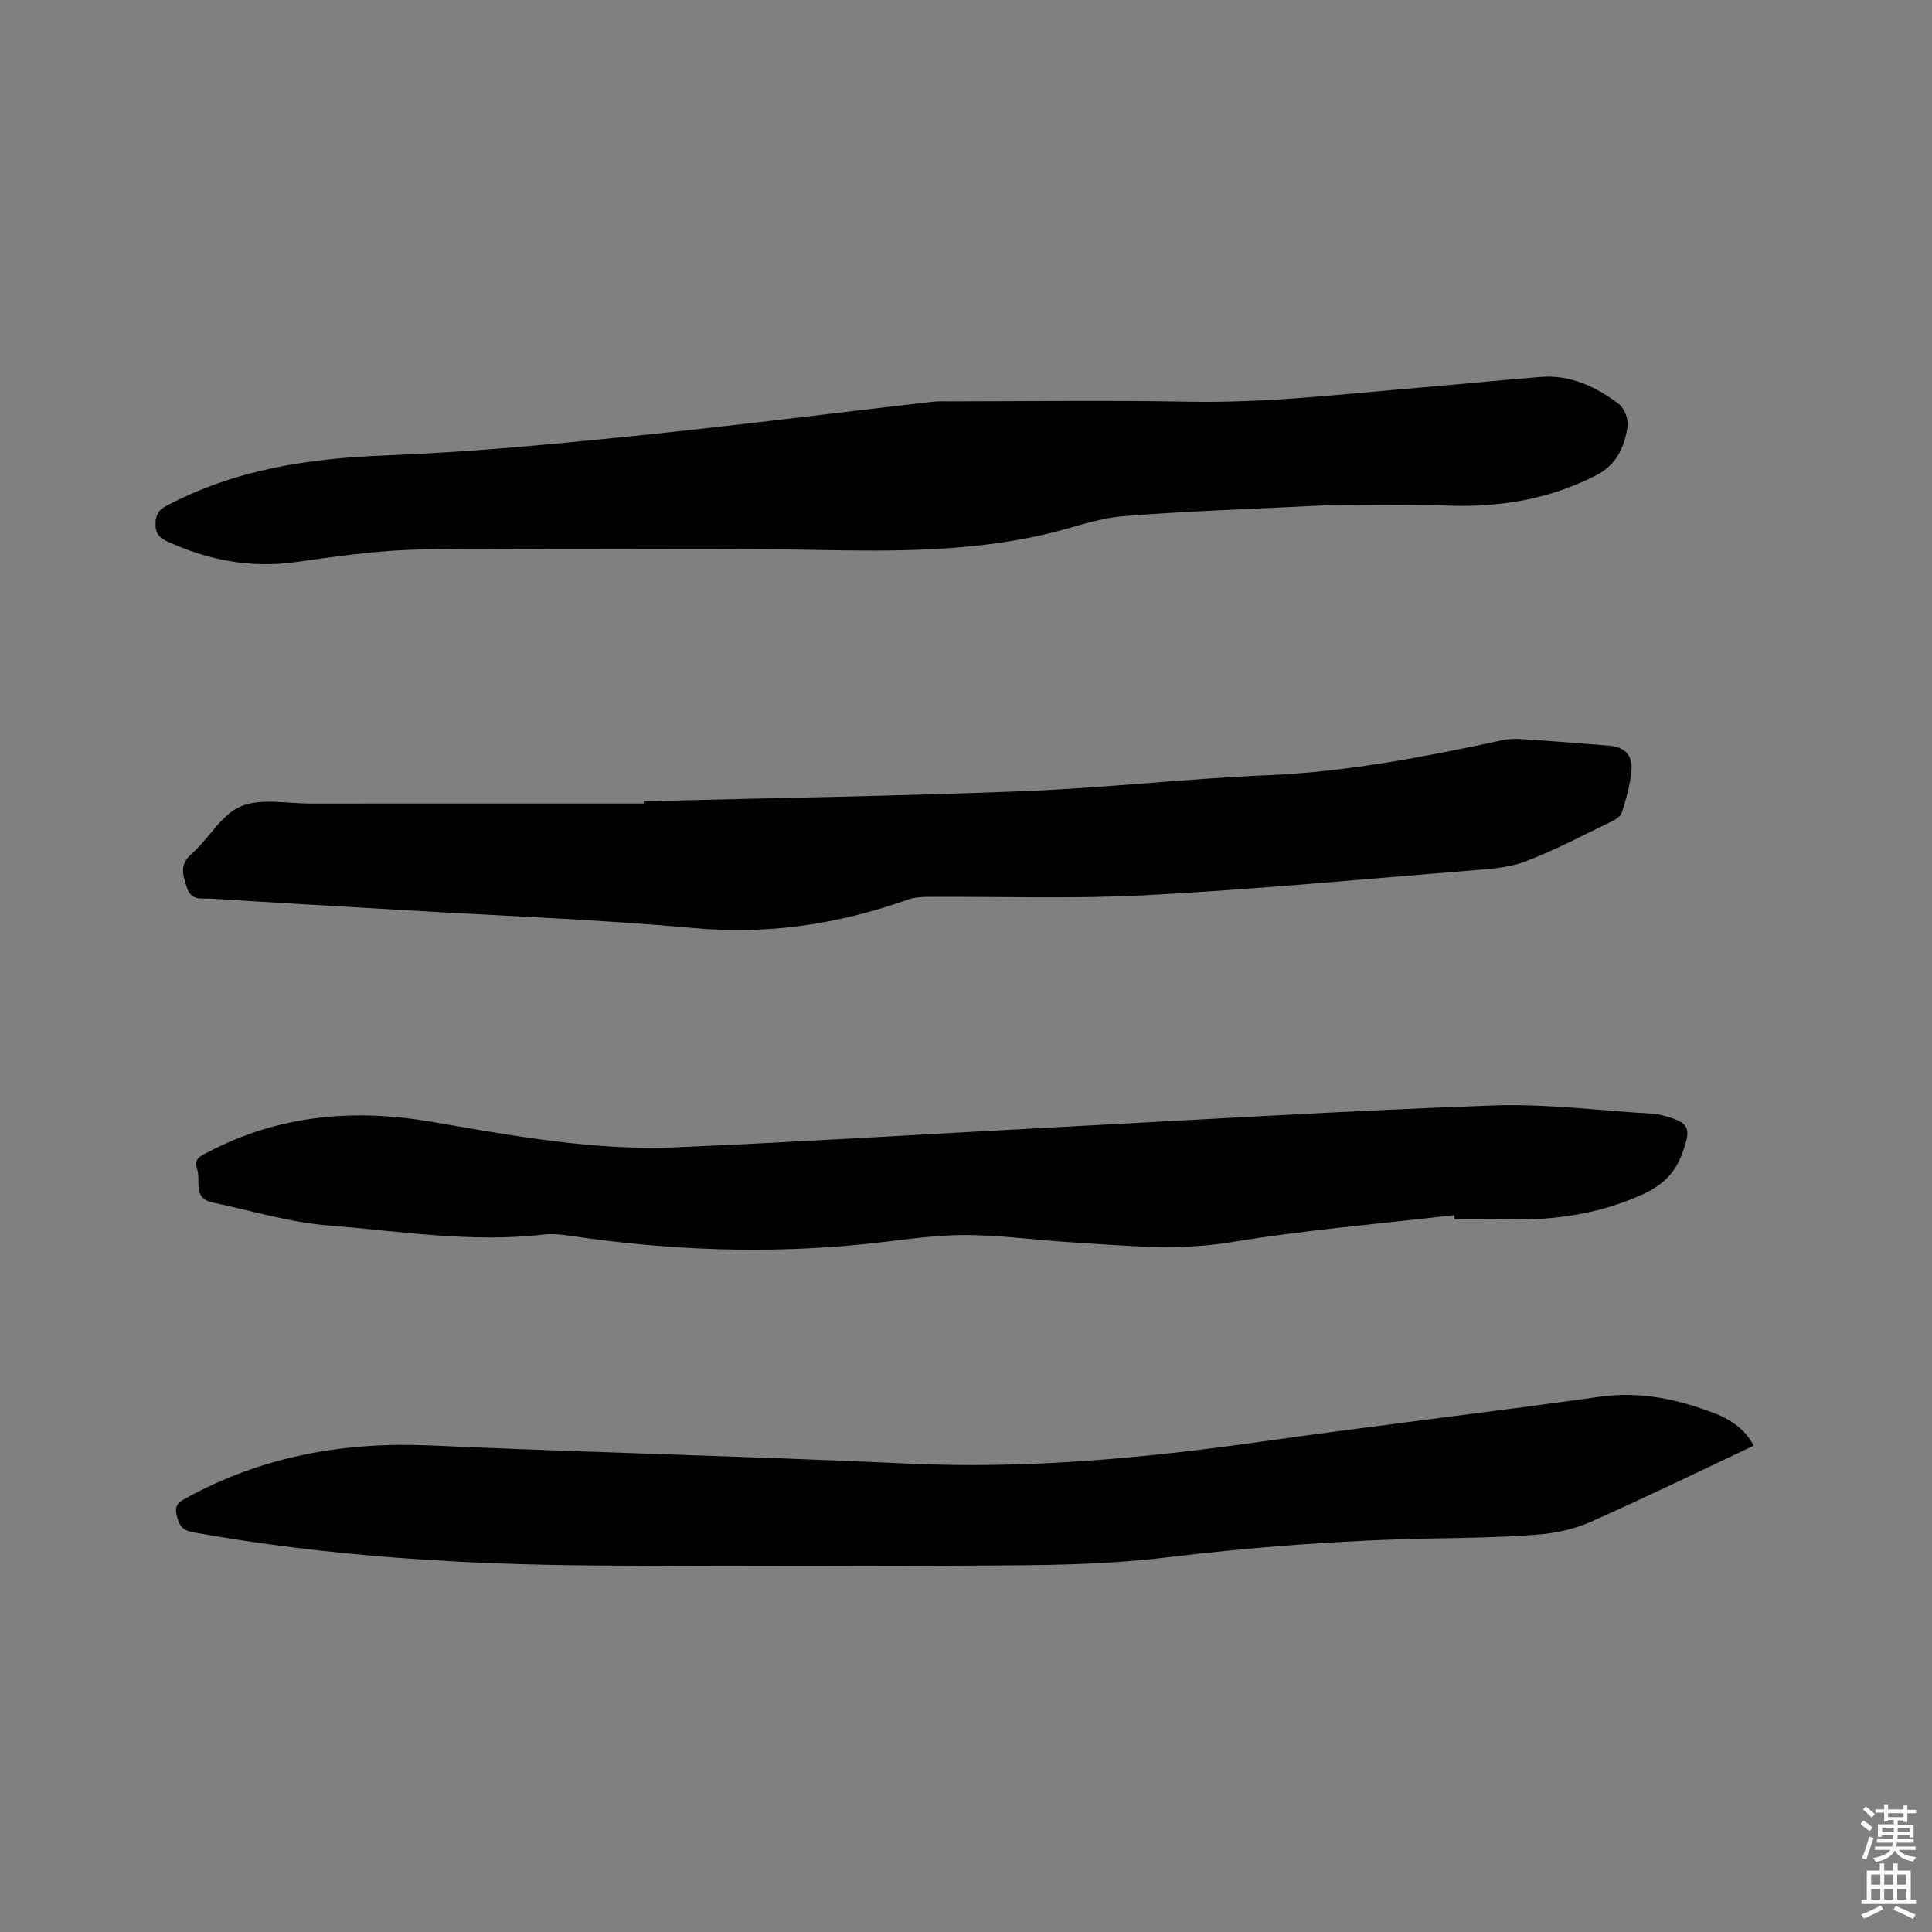<svg enable-background="new 0 0 400 400" viewBox="0 0 400 400" xmlns="http://www.w3.org/2000/svg"><rect x="0" y="0" width="400" height="400" fill="#808080" stroke="none"/><path d="m385.2 377.6.6-.7c.6.4 1.3.9 1.9 1.5l-.6.7c-.8-.5-1.4-1-1.9-1.5zm.3 7.1c.6-1.4 1.1-2.9 1.5-4.5.3.1.6.3.9.4-.5 1.4-1 2.9-1.5 4.4zm.2-10.1.6-.6c.7.5 1.3 1.1 1.9 1.6l-.7.7c-.6-.6-1.2-1.2-1.8-1.7zm8.4-.8h.8v.9h1.8v.7h-1.8v1.8h-.8v-.3h-1.2v.9h3.3v2.6h-.8v-.4h-2.5c0 .3 0 .6-.1.8h3.4v.7h-3.5c0 .3-.1.6-.1.8h4v.7h-3.5c.7.9 1.9 1.3 3.6 1.5-.2.2-.4.5-.6.9-1.9-.3-3.2-1.1-3.8-2.3-.5 1.1-1.8 2-3.9 2.4-.2-.3-.4-.5-.6-.8 1.9-.4 3.1-.9 3.6-1.7h-3.2v-.7h3.5c.1-.2.1-.5.2-.8h-3.3v-.7h3.4c0-.2 0-.5 0-.8h-2.4v.3h-.8v-2.6h3.3v-.9h-1.2v.3h-.8v-1.8h-1.8v-.7h1.8v-.9h.8v.9h3.2zm-4.4 5.5h2.4c0-.3 0-.6 0-.9h-2.4zm1.2-3.1h3.2v-.8h-3.2zm4.4 2.2h-2.4v.9h2.5v-.9z" fill="#fcfafa"/><path d="m389.2 385.8h.9v1.5h1.9v-1.5h.9v1.5h2.7v6h1.1v.9h-11.3v-.9h1.1v-6h2.7zm.2 8.7.5.8c-1.2.6-2.5 1.3-4 1.9-.2-.3-.3-.6-.6-.8 1.6-.6 3-1.3 4.1-1.9zm-2-4.3h1.9v-2.1h-1.9zm0 3.1h1.9v-2.2h-1.9zm2.7-3.1h1.9v-2.1h-1.9zm0 3.1h1.9v-2.2h-1.9zm2.4 1.3c1.4.6 2.7 1.2 4.1 1.8l-.5.9c-1.5-.7-2.8-1.4-4.1-1.9zm2.2-6.5h-1.9v2.1h1.9zm-1.9 5.2h1.9v-2.2h-1.9z" fill="#fcfafa"/><g fill="#010100"><path d="m274.35 104.62c-16.57.84-29.29 1.2-41.95 2.27-5.31.45-10.49 2.44-15.74 3.67-15.73 3.68-31.69 3.6-47.72 3.29-17.58-.34-35.17-.16-52.75-.17-10.69-.01-21.4-.27-32.07.18-7.7.32-15.37 1.47-23.02 2.52-9.35 1.29-18.1-.43-26.57-4.33-1.66-.76-2.37-1.71-2.33-3.6.04-1.8.54-2.81 2.21-3.7 14.21-7.54 29.46-9.85 45.36-10.46 16.81-.64 33.6-2.21 50.34-3.91 20.97-2.12 41.89-4.78 62.84-7.19 1.15-.13 2.33-.09 3.49-.09 16.54-.01 33.09-.25 49.63.07 16.06.31 31.95-1.58 47.88-2.92 8.34-.7 16.67-1.54 25.01-2.21 6.14-.49 11.42 2.01 16.14 5.55 1.18.89 2.1 3.2 1.88 4.67-.63 4.23-2.23 7.97-6.55 10.17-9.51 4.85-19.52 6.59-30.12 6.26-9.93-.32-19.89-.07-25.96-.07z"/><path d="m363.07 299.32c-11.27 5.31-22.37 10.71-33.63 15.72-3.32 1.48-7.09 2.35-10.73 2.65-7.28.59-14.6.7-21.91.83-18.65.34-37.2 1.73-55.73 3.97-10.59 1.28-21.34 1.52-32.03 1.6-28.19.21-56.38.2-84.57.03-28.31-.16-56.52-1.86-84.46-6.87-2.34-.42-2.97-1.49-3.45-3.62-.5-2.21.64-2.73 2.1-3.53 15.77-8.66 32.65-11.63 50.55-10.83 32.91 1.48 65.85 2.22 98.75 3.75 24.48 1.14 48.65-1.08 72.82-4.49 23.49-3.31 47.06-6.08 70.55-9.36 8.3-1.16 16 .52 23.58 3.41 3.62 1.38 6.65 3.63 8.16 6.74z"/><path d="m133.29 165.89c26.16-.66 52.33-1.05 78.47-2.08 17.03-.67 34.02-2.61 51.05-3.33 16.4-.7 32.34-3.83 48.29-7.24 2.4-.51 5.03-.11 7.54.04 4.75.29 9.5.73 14.25 1.08 3.42.25 5.19 1.83 4.88 5.25-.26 2.91-1.11 5.81-1.98 8.62-.25.81-1.41 1.51-2.3 1.94-5.91 2.84-11.74 5.96-17.86 8.25-3.56 1.33-7.62 1.52-11.49 1.84-22.28 1.8-44.55 3.89-66.86 5.08-15.01.8-30.1.25-45.15.35-1.35.01-2.79.07-4.04.52-14.34 5.1-28.91 7.34-44.27 5.95-20.03-1.81-40.17-2.54-60.26-3.73-13.32-.79-26.65-1.54-39.97-2.38-1.83-.12-3.97.55-4.89-2.29-.85-2.64-1.64-4.69.98-6.99 3.57-3.14 6.13-8.11 10.17-9.82 4.16-1.75 9.57-.58 14.44-.58 16.11-.03 32.23-.01 48.34-.01h20.65c.01-.16.01-.32.01-.47z"/><path d="m301.04 251.58c-15.34 1.8-30.78 3.06-46 5.58-11.31 1.88-22.37.71-33.54.02-7.4-.46-14.8-1.53-22.19-1.48-6.85.05-13.69 1.21-20.53 1.9-20.15 2.02-40.21 1.27-60.22-1.67-1.98-.29-4.04-.56-6-.33-15 1.73-29.85-.71-44.7-1.9-8.04-.64-15.94-3.08-23.89-4.75-4.16-.87-2.31-4.58-3.18-6.99-.75-2.08.86-2.7 2.32-3.45 14.7-7.68 30.14-9.03 46.33-6.24 16.8 2.9 33.66 6.01 50.8 5.26 26.25-1.15 52.48-2.79 78.72-4.16 30.05-1.58 60.09-3.42 90.16-4.49 11.06-.39 22.18 1.08 33.27 1.72.63.04 1.26.18 1.87.34 5.67 1.49 5.97 2.59 3.96 8.04-1.57 4.25-4.39 6.62-8.35 8.4-8.71 3.92-17.82 5.25-27.25 5.1-3.82-.06-7.64-.01-11.45-.01-.05-.3-.09-.59-.13-.89z"/></g></svg>